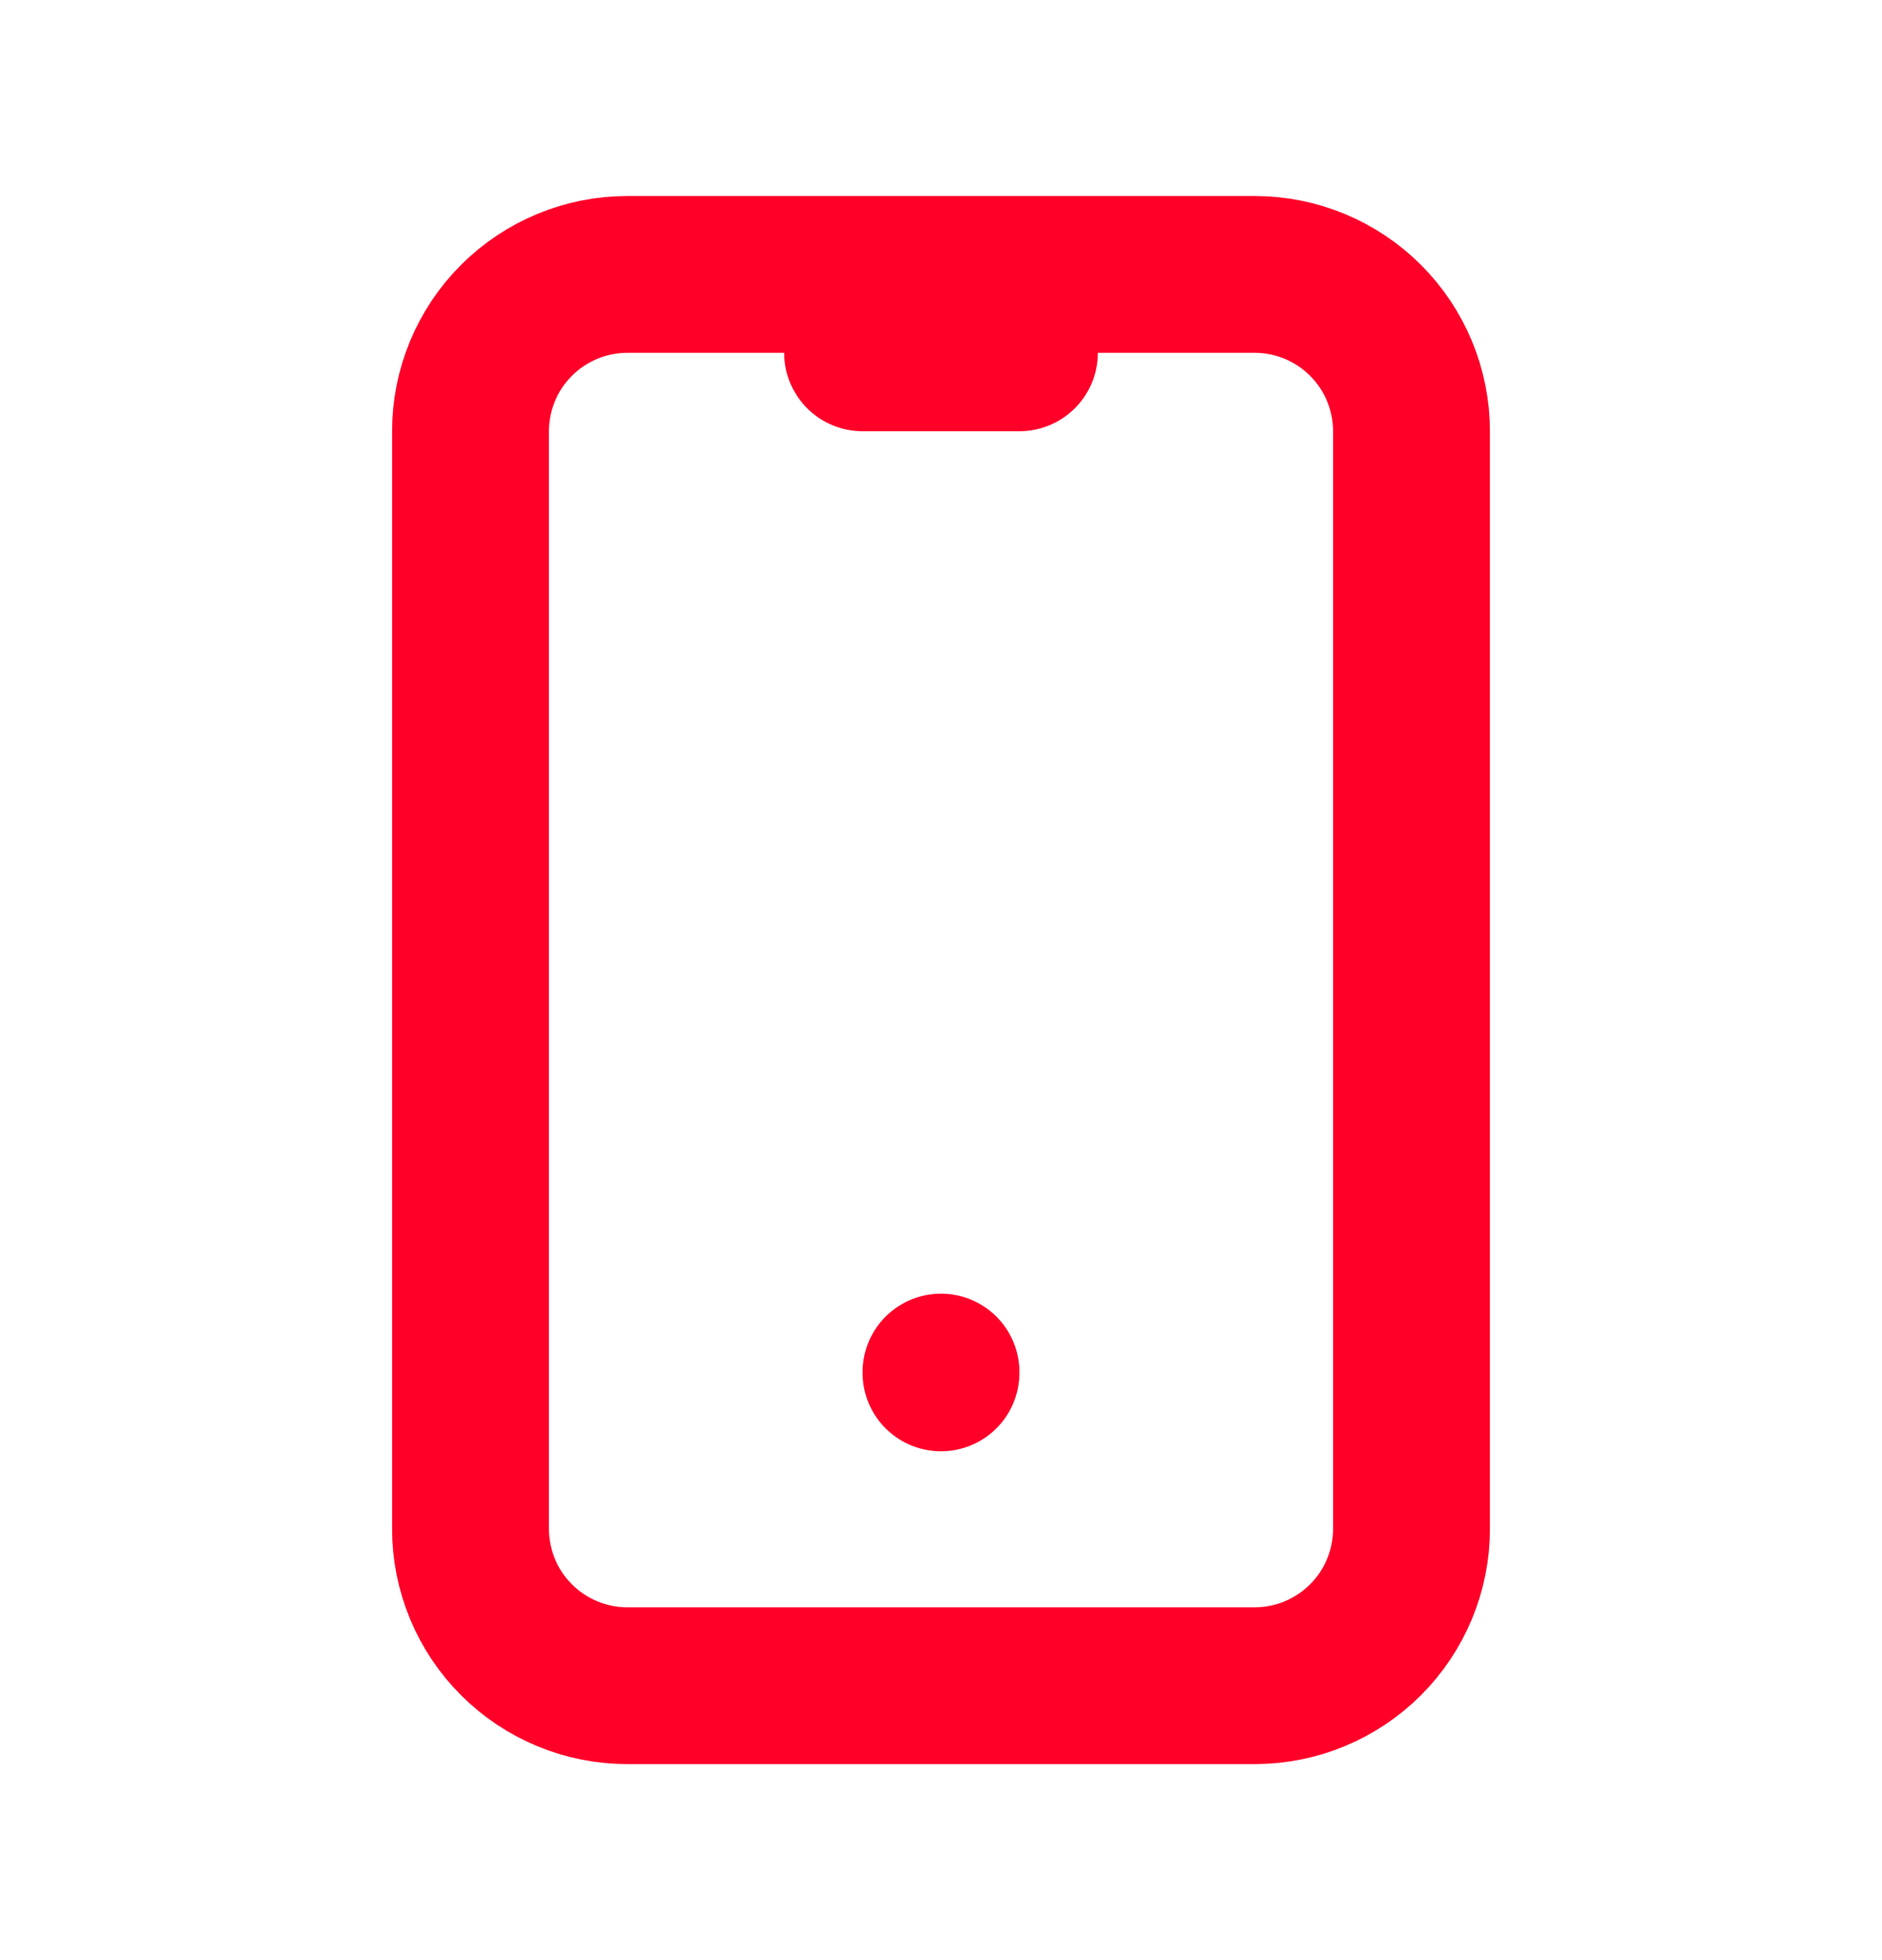 <svg width="24" height="25" viewBox="0 0 24 25" fill="none" xmlns="http://www.w3.org/2000/svg">
<g id="tabler:device-mobile">
<path id="Vector" d="M11 4.5H13M12 17.5V17.51M6 5.5C6 4.97 6.211 4.461 6.586 4.086C6.961 3.711 7.47 3.5 8 3.5H16C16.53 3.5 17.039 3.711 17.414 4.086C17.789 4.461 18 4.97 18 5.5V19.5C18 20.03 17.789 20.539 17.414 20.914C17.039 21.289 16.53 21.5 16 21.5H8C7.47 21.5 6.961 21.289 6.586 20.914C6.211 20.539 6 20.03 6 19.5V5.5Z" stroke="#FF0029" stroke-width="2" stroke-linecap="round" stroke-linejoin="round"/>
</g>
</svg>
